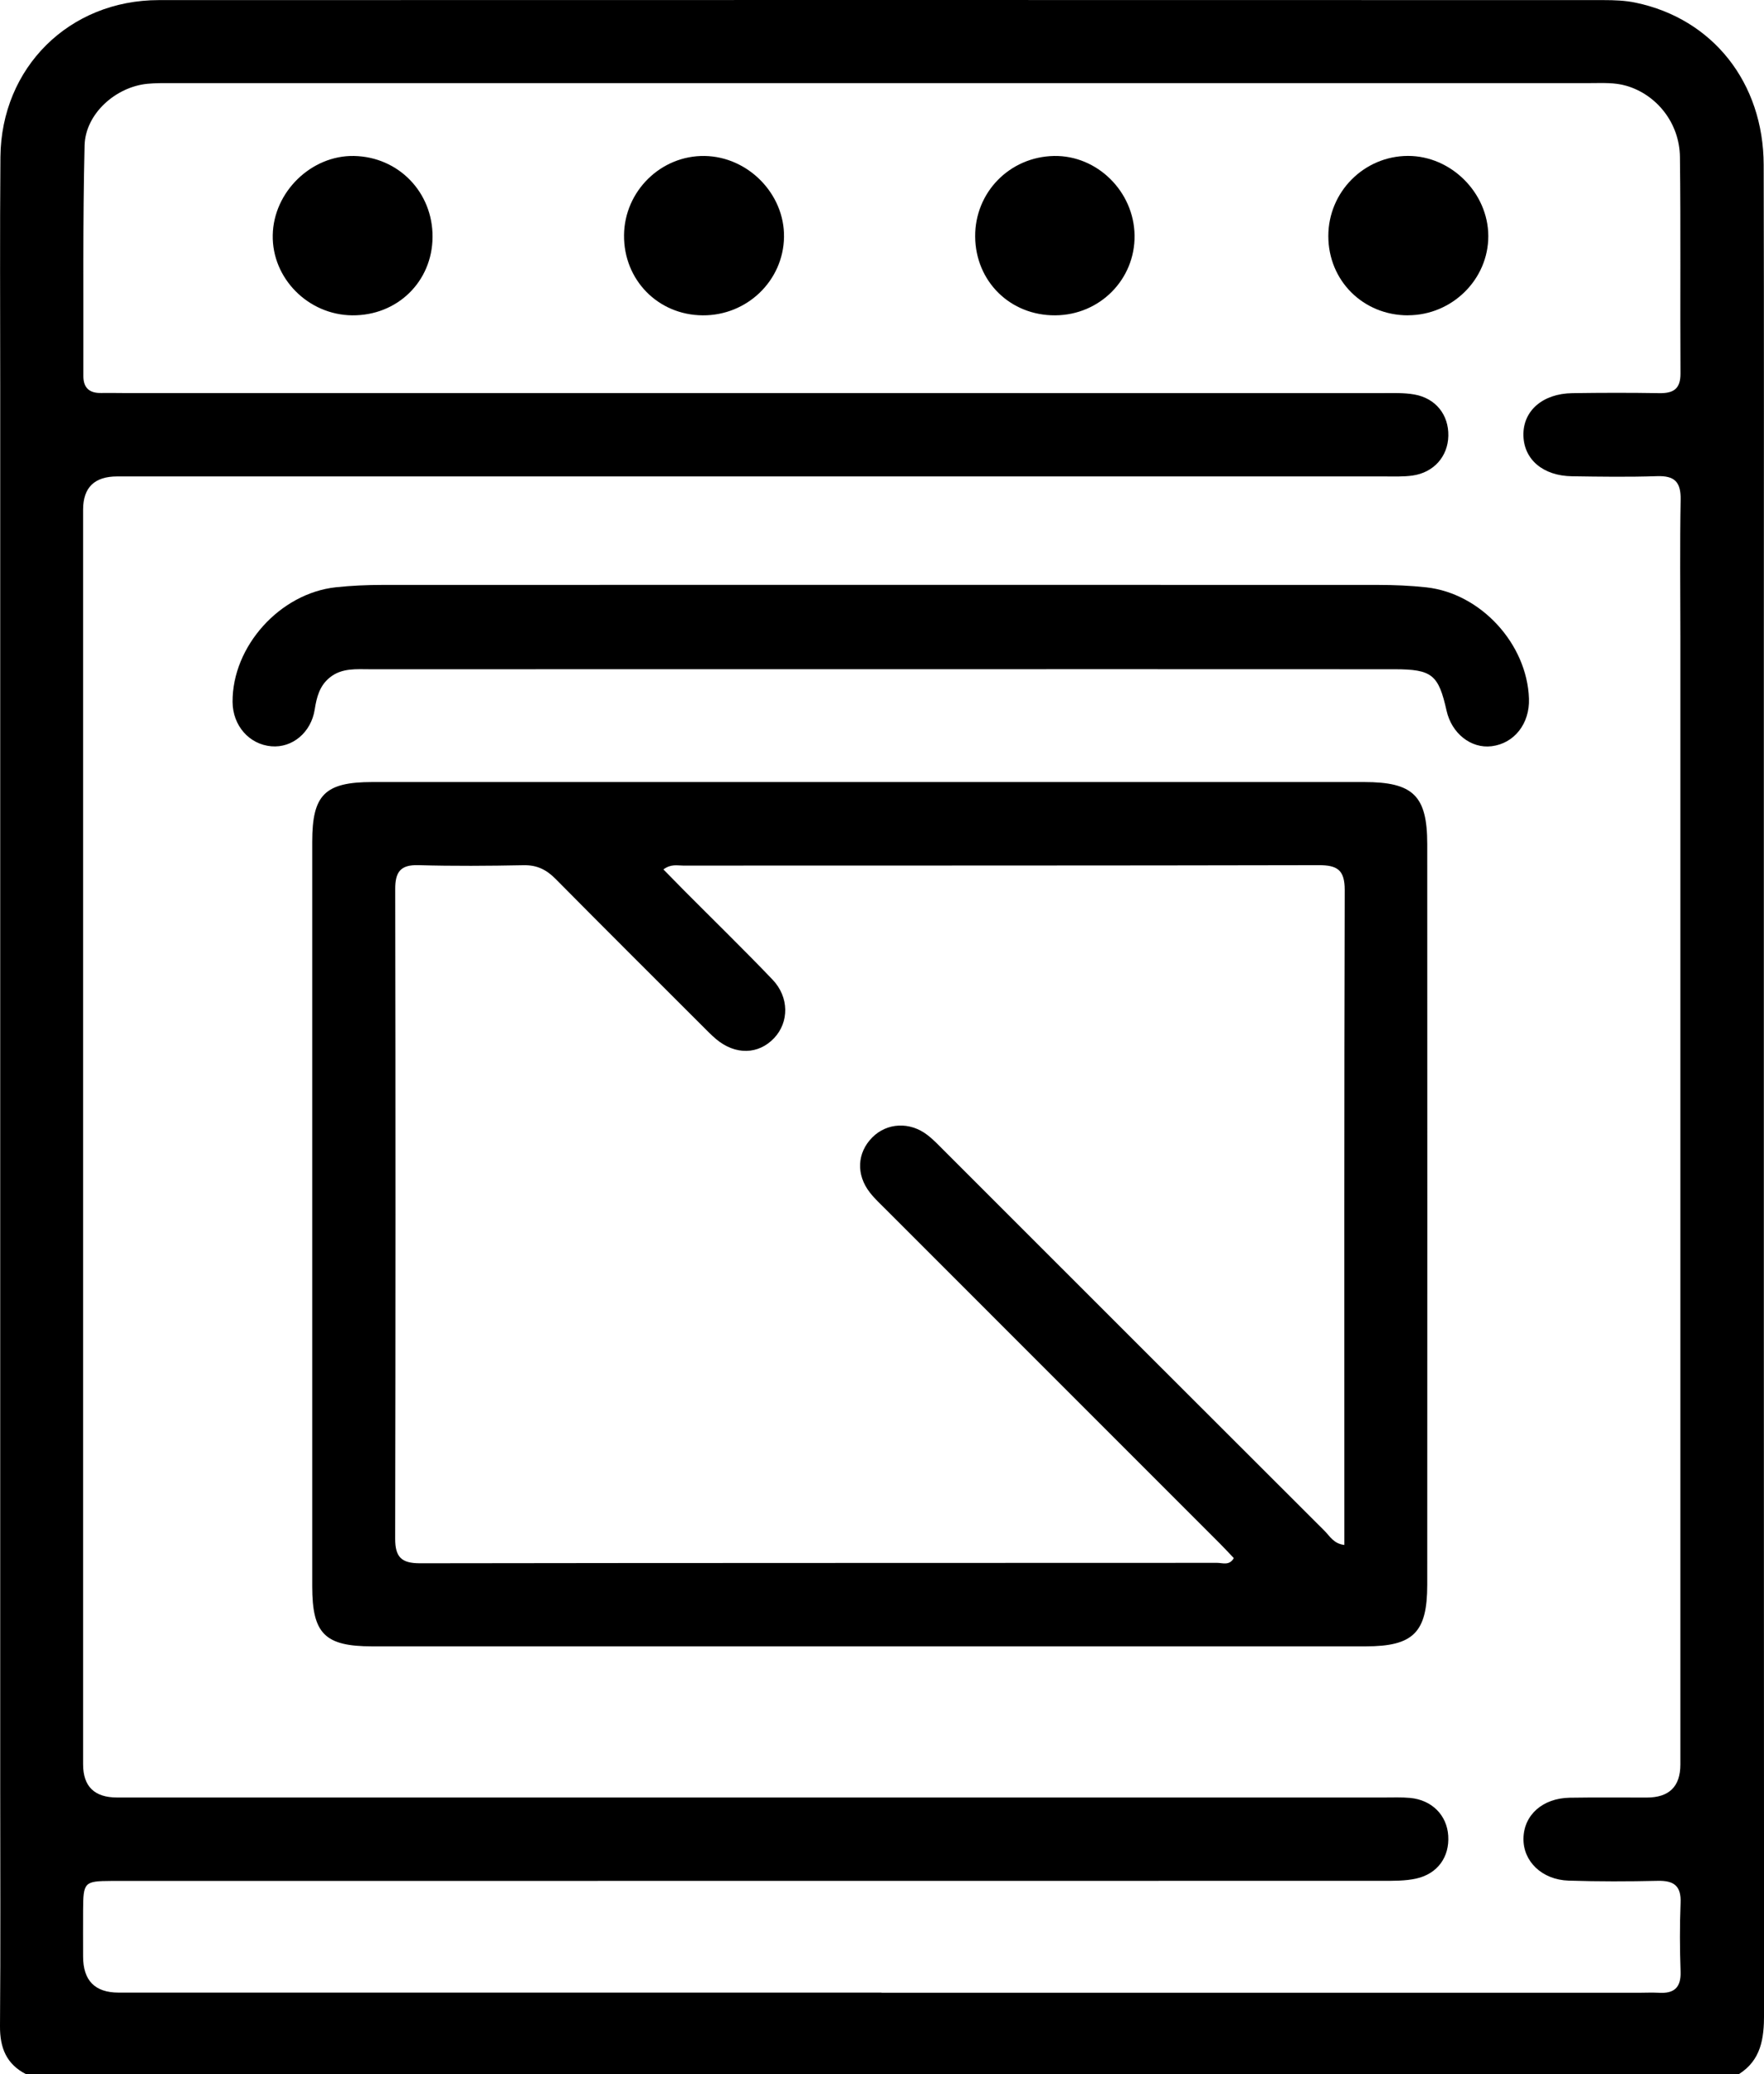 <svg xmlns="http://www.w3.org/2000/svg" id="Capa_2" viewBox="0 0 333.67 392.32"><g id="Capa_1-2"><g><path d="M328.85,392.32H4.97C1.22,390.42-.03,387.32,0,383.21c.12-15.16,.04-30.32,.04-45.48,0-88.26,0-176.52,0-264.78,0-14.42-.08-28.83,.04-43.25C.23,12.77,13.1,.02,30.05,.02,121.14-.01,212.23,0,303.32,.02c2.03,0,4.1,.07,6.08,.49,14.57,3.04,24.17,15.12,24.21,30.68,.08,30.74,.03,61.49,.03,92.23,0,85.86-.01,171.71,.04,257.57,0,4.57-.56,8.67-4.81,11.33Zm-162.09-15.42c47.72,0,95.44,0,143.16,0,1.28,0,2.56-.07,3.83,0,2.87,.18,4.24-.93,4.14-3.98-.15-4.33-.17-8.68,0-13.01,.14-3.24-1.27-4.25-4.33-4.18-5.61,.13-11.23,.14-16.84-.04-5.06-.16-8.63-3.65-8.55-7.99,.08-4.43,3.63-7.61,8.76-7.69,4.85-.08,9.7-.02,14.55-.03q6.37,0,6.37-6.24c0-71.07,0-142.14,0-213.22,0-8.68-.11-17.36,.05-26.03,.06-3.35-1.16-4.54-4.47-4.43-5.35,.18-10.72,.1-16.08,.02-5.47-.08-9.08-3.16-9.19-7.7-.11-4.65,3.61-7.94,9.26-8.02,5.49-.08,10.97-.09,16.46,0,2.66,.04,4.01-.8,3.99-3.71-.08-13.65,.06-27.31-.1-40.96-.08-6.41-4.38-11.78-10.13-13.46-2.24-.66-4.55-.51-6.84-.51-89.45,0-178.89,0-268.34,0-1.53,0-3.07-.02-4.59,.13-6.01,.59-11.73,5.7-11.87,11.66-.35,14.54-.19,29.09-.23,43.63,0,2.24,1.16,3.23,3.35,3.19,1.4-.03,2.81,.01,4.21,.01,79.37,0,158.73,0,238.1,.01,2.04,0,4.11-.09,6.1,.26,4.06,.72,6.51,3.86,6.43,7.82-.08,3.91-2.76,6.96-6.81,7.52-1.76,.24-3.56,.16-5.35,.16-79.88,0-159.75,0-239.63,0q-6.44,0-6.45,6.26c0,79.11,0,158.22,0,237.33q0,6.27,6.43,6.27c79.88,0,159.75,0,239.63,0,1.66,0,3.33-.07,4.97,.08,4.1,.39,6.94,3.26,7.19,7.14,.26,3.99-1.98,7.2-6.05,8.11-2.08,.46-4.3,.43-6.46,.43-78.73,.02-157.45,.02-236.18,.02-1.4,0-2.81,0-4.21,0-5.09,.03-5.29,.23-5.32,5.49-.02,2.93,0,5.87,0,8.8q0,6.82,6.7,6.83c48.1,0,96.21,0,144.31,0Z"></path><path d="M164.17,311.38c-31.26,0-62.52,0-93.78,0-8.95,0-11.33-2.4-11.33-11.33,0-46.95,0-93.91,0-140.86,0-8.89,2.4-11.28,11.4-11.28,62.52,0,125.04,0,187.56,0,9.3,0,11.95,2.59,11.95,11.74,.02,46.7,.02,93.4,0,140.1,0,9.02-2.65,11.63-11.64,11.63-31.39,0-62.78,0-94.16,0Zm-38.7-146.96c1.35,1.38,2.64,2.7,3.94,4.01,5.58,5.61,11.25,11.13,16.71,16.84,3.18,3.32,3.15,8.06,.31,11.07-2.98,3.15-7.36,3.24-10.99,.18-.97-.82-1.85-1.75-2.76-2.65-9.2-9.2-18.43-18.38-27.58-27.63-1.73-1.75-3.53-2.65-6.05-2.6-6.63,.13-13.27,.18-19.9-.01-3.41-.1-4.4,1.3-4.39,4.53,.07,40.96,.07,81.91-.01,122.87,0,3.5,1.21,4.64,4.69,4.64,50.27-.08,100.54-.05,150.81-.08,1,0,2.29,.58,3.13-.9-.88-.92-1.73-1.85-2.62-2.74-21.02-21.02-42.04-42.04-63.06-63.07-1.08-1.08-2.22-2.13-3.16-3.33-2.64-3.38-2.43-7.52,.45-10.42,2.77-2.8,7.13-3.03,10.45-.45,1.2,.93,2.26,2.06,3.34,3.14,23.91,23.9,47.81,47.82,71.75,71.7,.99,.99,1.75,2.46,3.76,2.68,0-1.15,0-2.02,0-2.9,0-40.32-.04-80.64,.07-120.95,.01-3.82-1.4-4.73-4.95-4.72-40.06,.09-80.13,.06-120.19,.08-1.1,0-2.28-.35-3.74,.73Z"></path><path d="M166.92,126.57c-32.28,0-64.56,0-96.84,.01-2.65,0-5.41-.29-7.7,1.56-1.93,1.56-2.48,3.7-2.85,6.05-.68,4.37-4.26,7.3-8.2,6.96-4.2-.36-7.31-3.92-7.34-8.39-.06-10.51,8.95-20.55,19.56-21.69,2.91-.31,5.85-.44,8.78-.44,62.78-.02,125.55-.02,188.33,0,3.06,0,6.13,.13,9.16,.46,10.3,1.15,19.04,10.71,19.39,21.05,.16,4.74-2.79,8.48-7.08,9-3.88,.47-7.54-2.42-8.5-6.71-1.53-6.82-2.73-7.85-9.87-7.85-32.28-.02-64.56-.01-96.84-.01Z"></path><path d="M199.61,59.64c-8.51,.06-15.08-6.4-15.15-14.88-.07-8.37,6.51-15.1,14.91-15.26,8.16-.15,15.13,6.72,15.24,15.02,.11,8.33-6.58,15.07-15,15.12Z"></path><path d="M66.62,59.64c-8.32-.08-15.18-6.99-15.03-15.16,.14-8.18,7.3-15.14,15.38-14.98,8.42,.17,14.9,6.87,14.85,15.32-.05,8.45-6.67,14.9-15.2,14.82Z"></path><path d="M132.92,59.64c-8.44-.05-14.97-6.7-14.88-15.17,.08-8.32,6.98-15.1,15.25-14.97,8.22,.13,15.13,7.18,15.01,15.33-.12,8.25-6.99,14.87-15.37,14.81Z"></path><path d="M266.34,59.64c-8.48,.01-15.08-6.55-15.08-14.99,0-8.35,6.75-15.14,15.06-15.16,8.15-.02,15.17,6.98,15.2,15.14,.02,8.21-6.84,14.99-15.19,15Z"></path></g></g></svg>